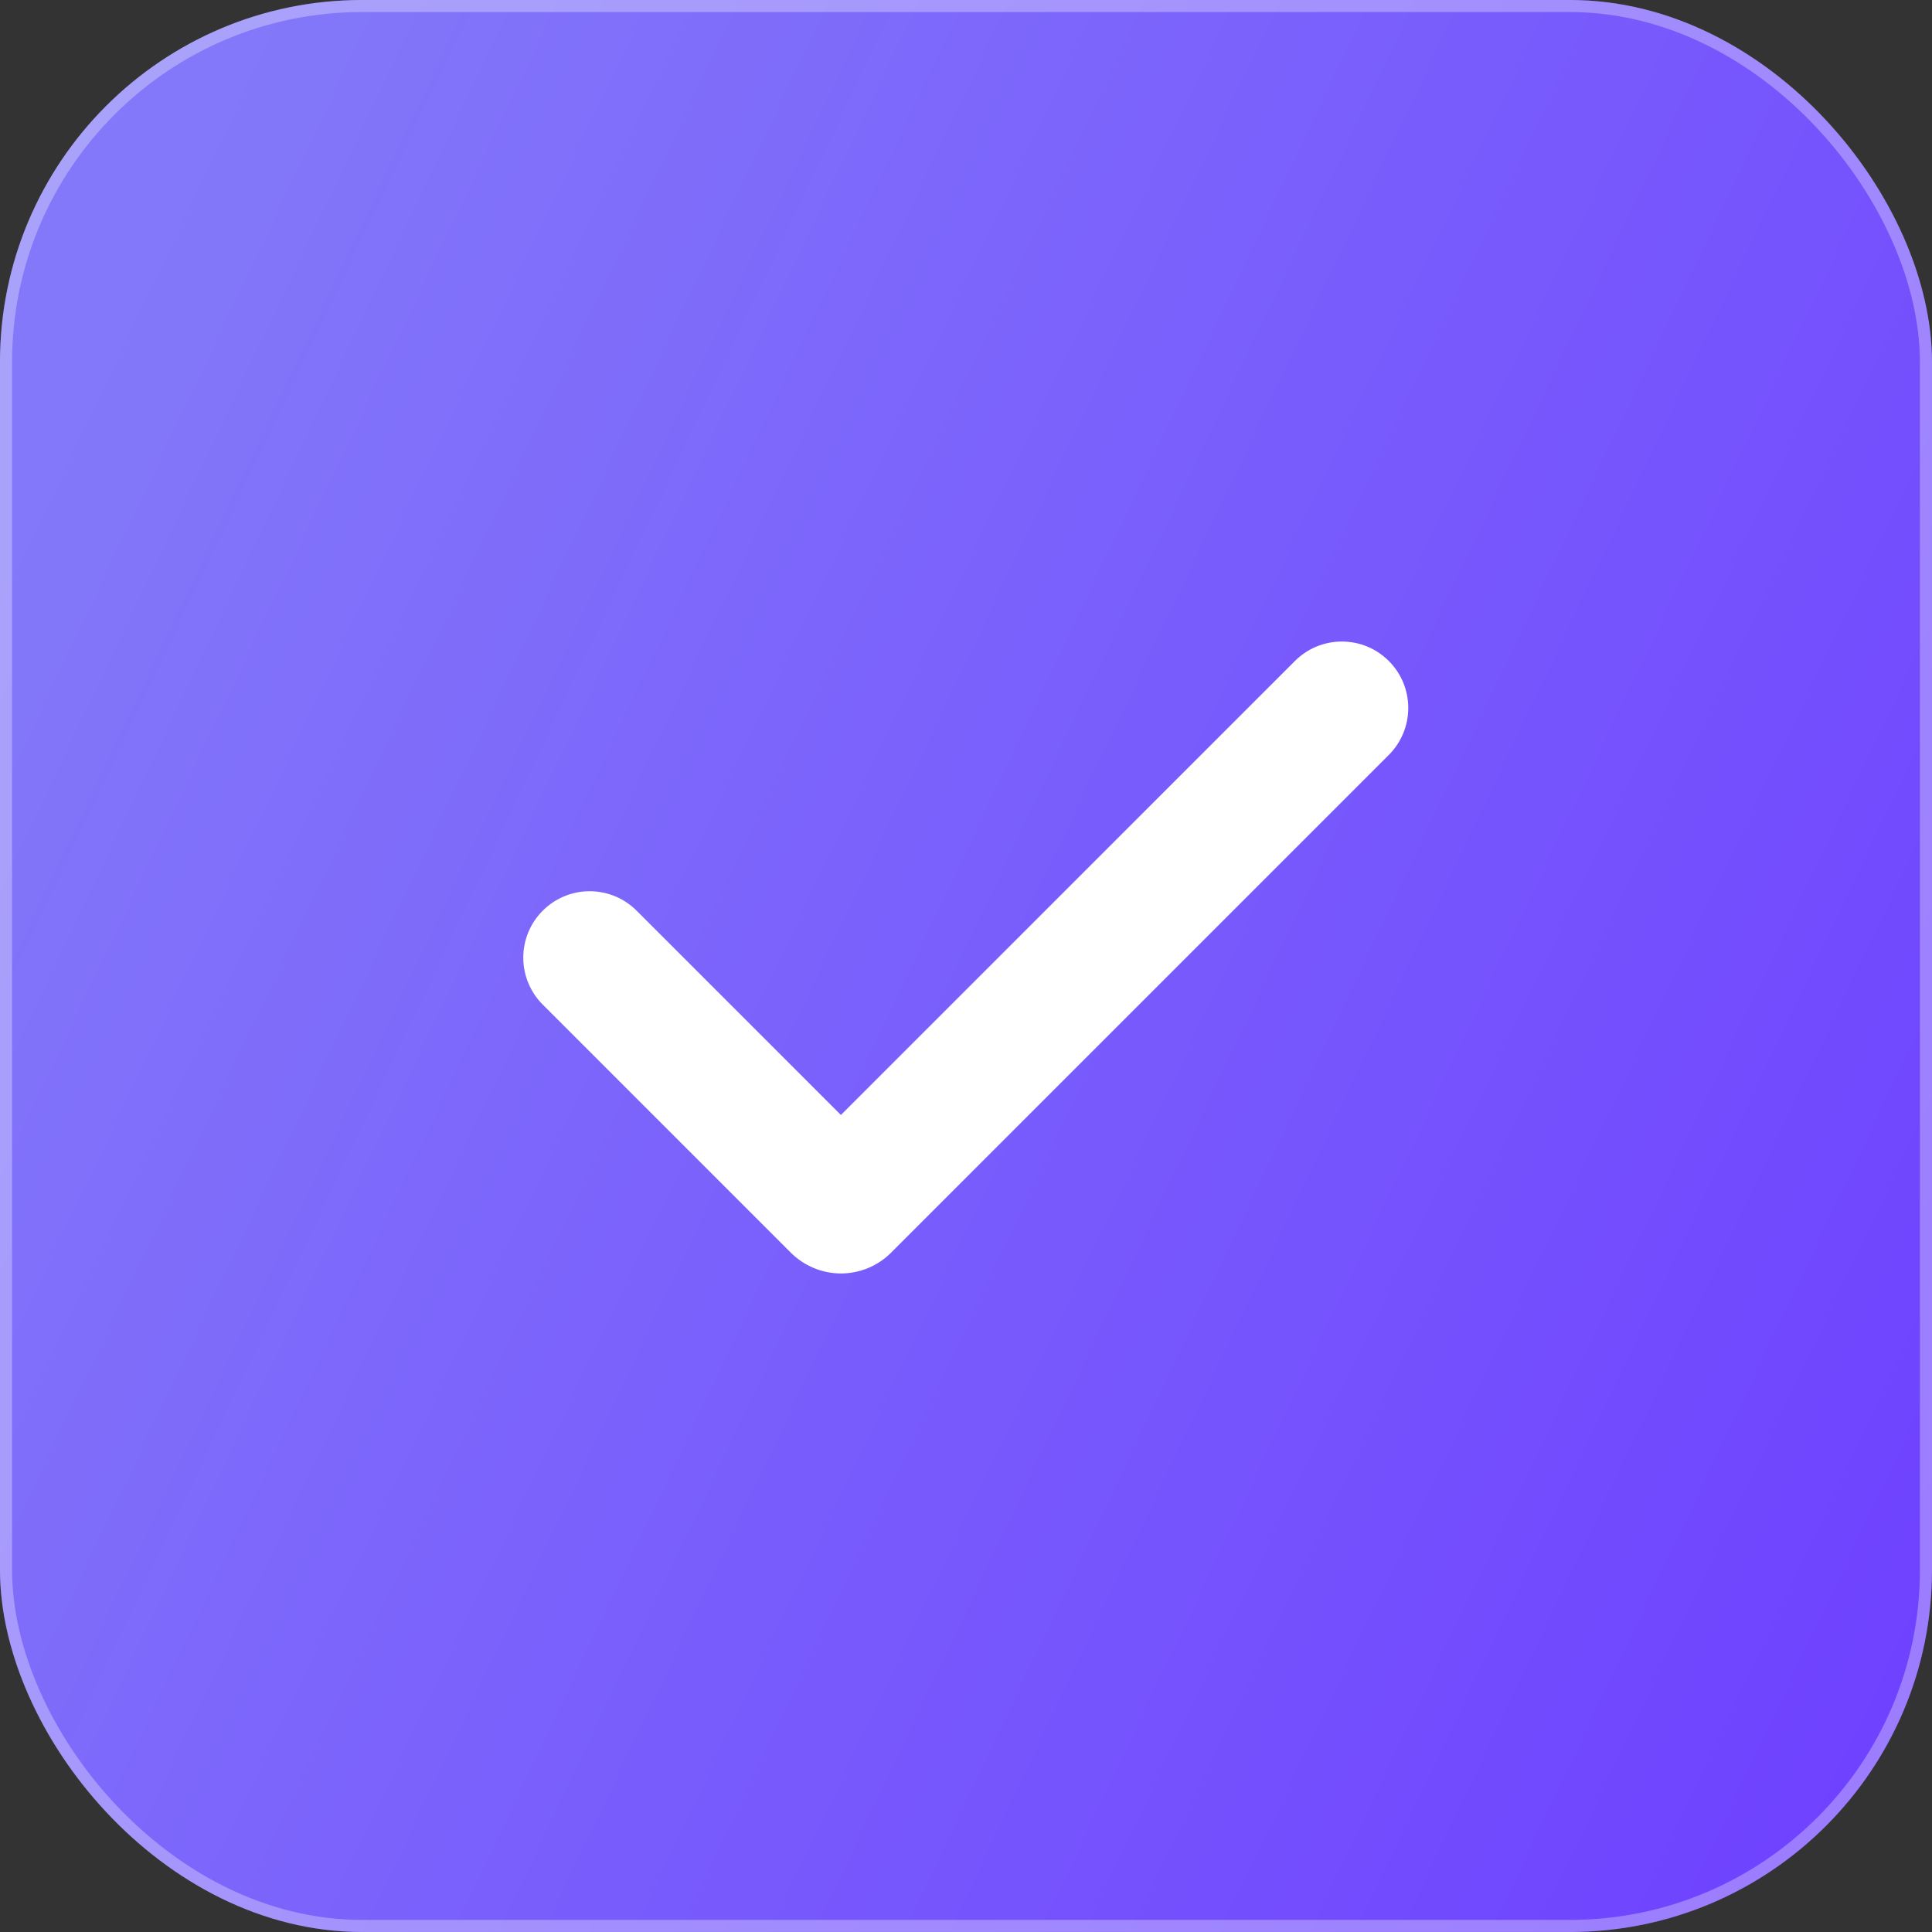<?xml version="1.0" encoding="UTF-8"?> <svg xmlns="http://www.w3.org/2000/svg" width="35" height="35" viewBox="0 0 35 35" fill="none"><rect x="0" y="0" width="35" height="35" fill="#333333" stroke="none"/><g data-figma-bg-blur-radius="0.963919"><rect width="35" height="35" rx="6.559" fill="url(#paint0_linear_2441_2102)"></rect><rect x="0.109" y="0.109" width="34.781" height="34.781" rx="6.449" stroke="white" stroke-opacity="0.31" stroke-width="0.219"></rect></g><path fill-rule="evenodd" clip-rule="evenodd" d="M25.16 11.975C25.386 12.2 25.512 12.506 25.512 12.825C25.512 13.144 25.386 13.45 25.16 13.676L16.142 22.694C16.023 22.813 15.882 22.907 15.726 22.972C15.57 23.036 15.403 23.07 15.235 23.07C15.066 23.07 14.899 23.036 14.744 22.972C14.588 22.907 14.446 22.813 14.327 22.694L9.847 18.214C9.732 18.103 9.64 17.97 9.577 17.823C9.514 17.677 9.481 17.519 9.48 17.359C9.478 17.199 9.509 17.041 9.569 16.893C9.63 16.745 9.719 16.611 9.832 16.498C9.945 16.385 10.079 16.296 10.227 16.235C10.375 16.174 10.533 16.144 10.693 16.145C10.853 16.147 11.011 16.18 11.158 16.243C11.304 16.306 11.437 16.398 11.548 16.513L15.234 20.199L23.458 11.975C23.57 11.863 23.703 11.774 23.849 11.713C23.995 11.653 24.151 11.622 24.309 11.622C24.467 11.622 24.624 11.653 24.77 11.713C24.916 11.774 25.048 11.863 25.16 11.975Z" fill="white"></path><defs><clipPath id="bgblur_0_2441_2102_clip_path" transform="translate(0.964 0.964)"><rect width="35" height="35" rx="6.559"></rect></clipPath><linearGradient id="paint0_linear_2441_2102" x1="35" y1="32.805" x2="-2.361" y2="15.072" gradientUnits="userSpaceOnUse"><stop stop-color="#6E40FF"></stop><stop offset="1" stop-color="#8378F9"></stop></linearGradient></defs></svg> 